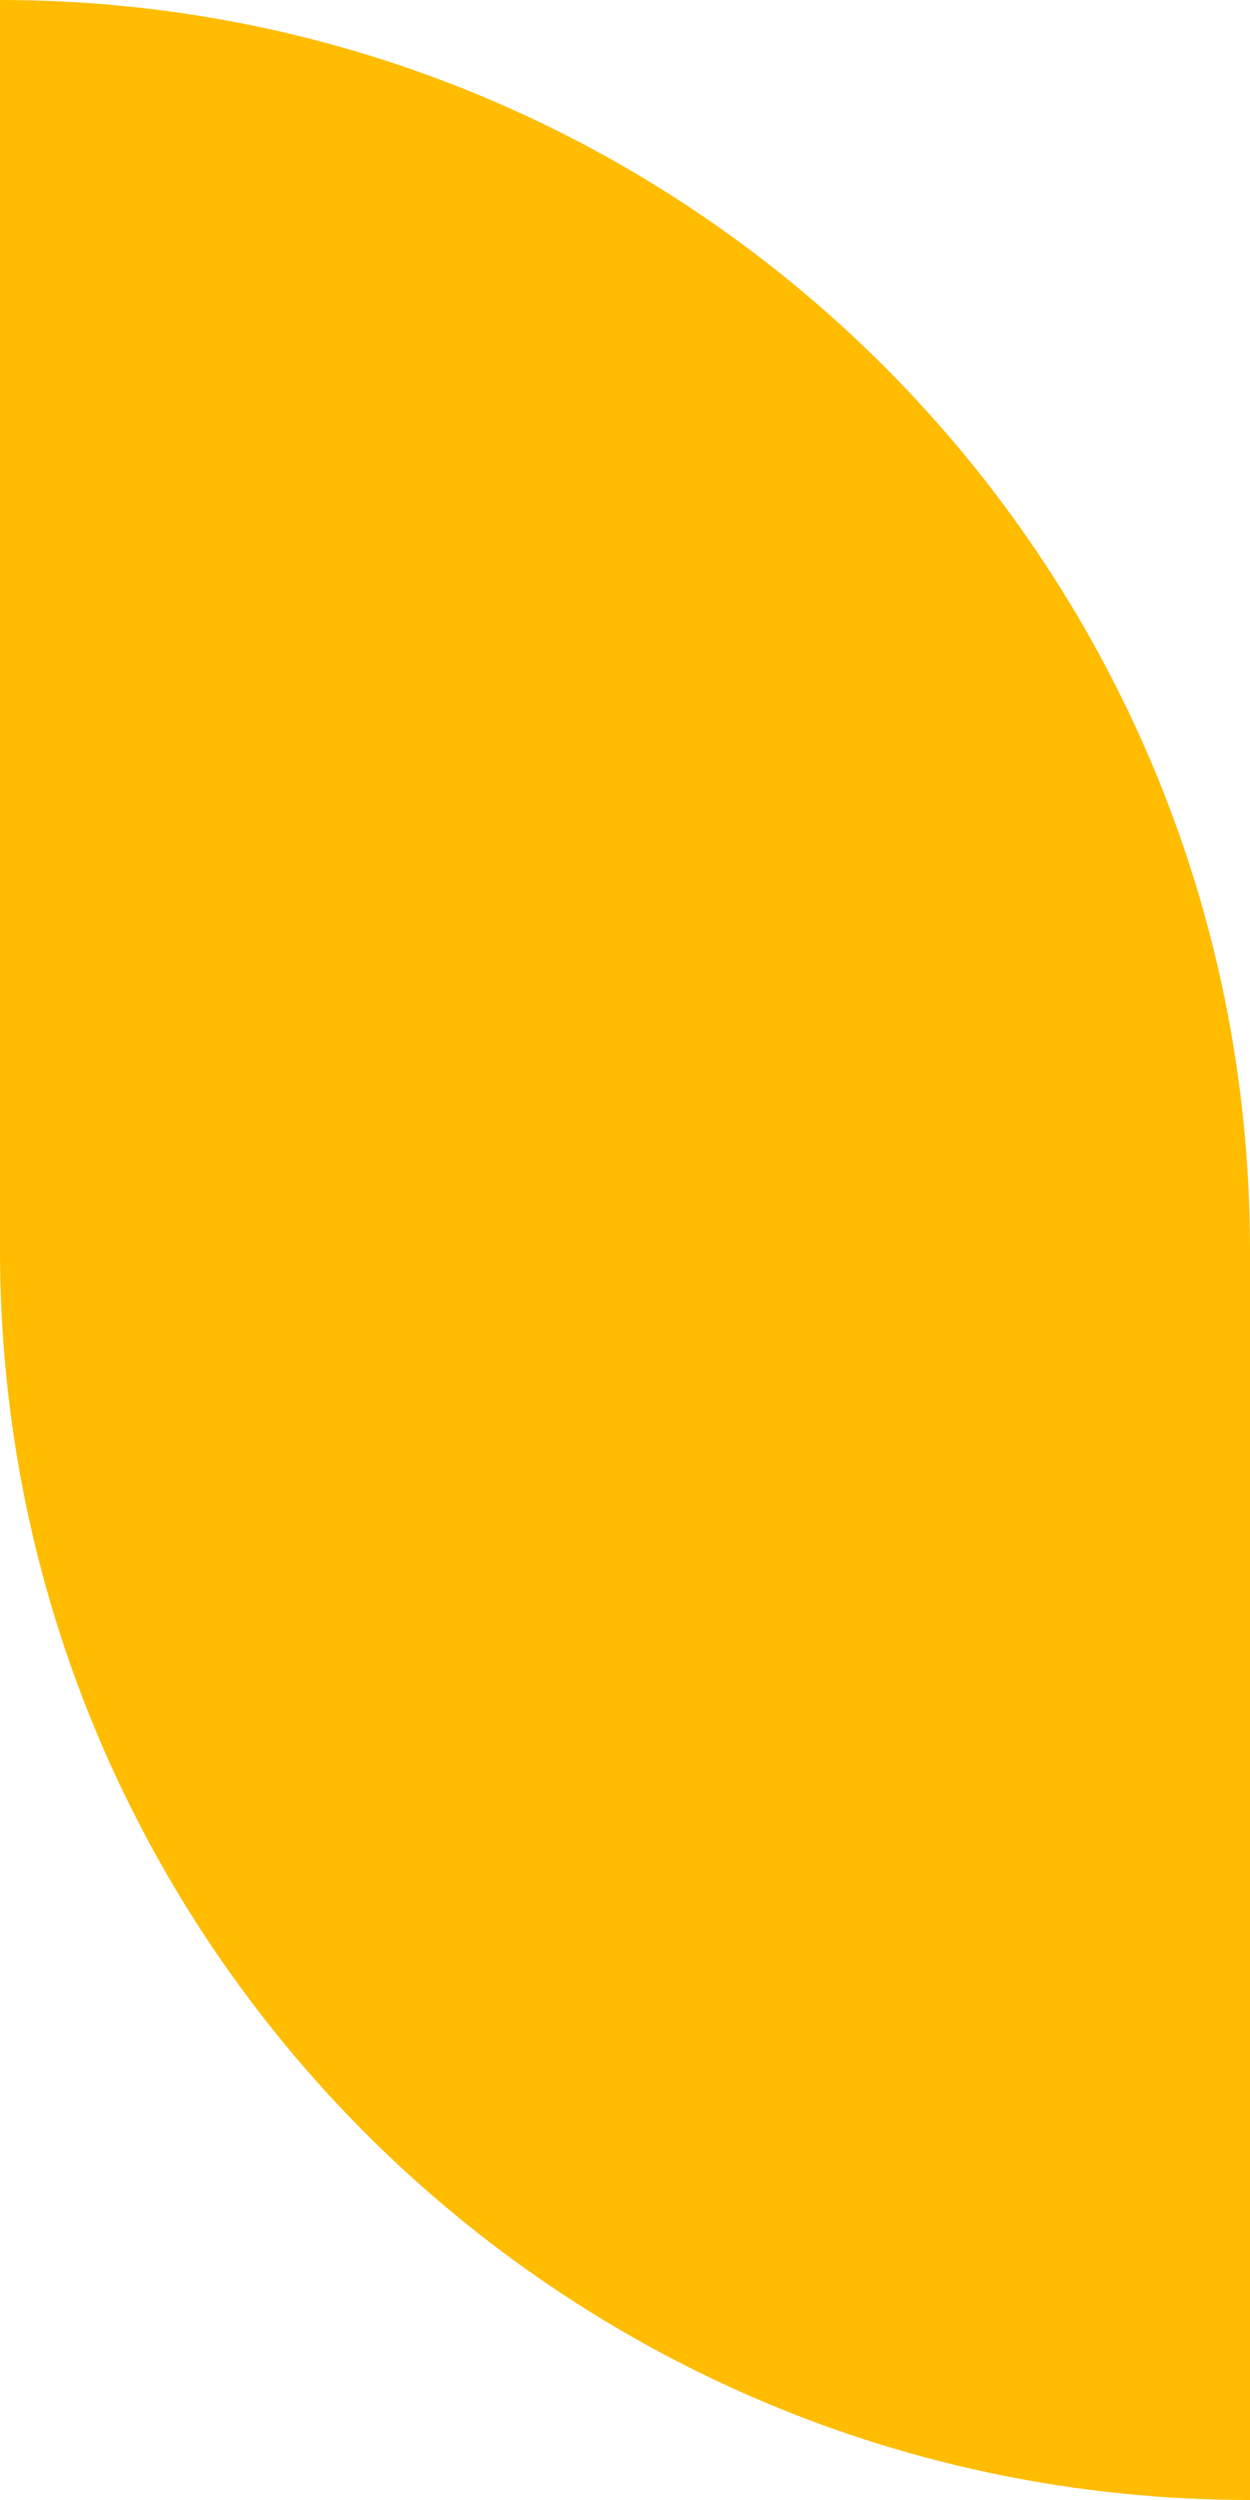 <?xml version="1.0" encoding="UTF-8"?> <svg xmlns="http://www.w3.org/2000/svg" width="320" height="640" viewBox="0 0 320 640" fill="none"> <path d="M320 320C320 143.269 176.731 0 0 0V320C0 496.731 143.269 640 320 640V320Z" fill="#FFBC00"></path> </svg> 